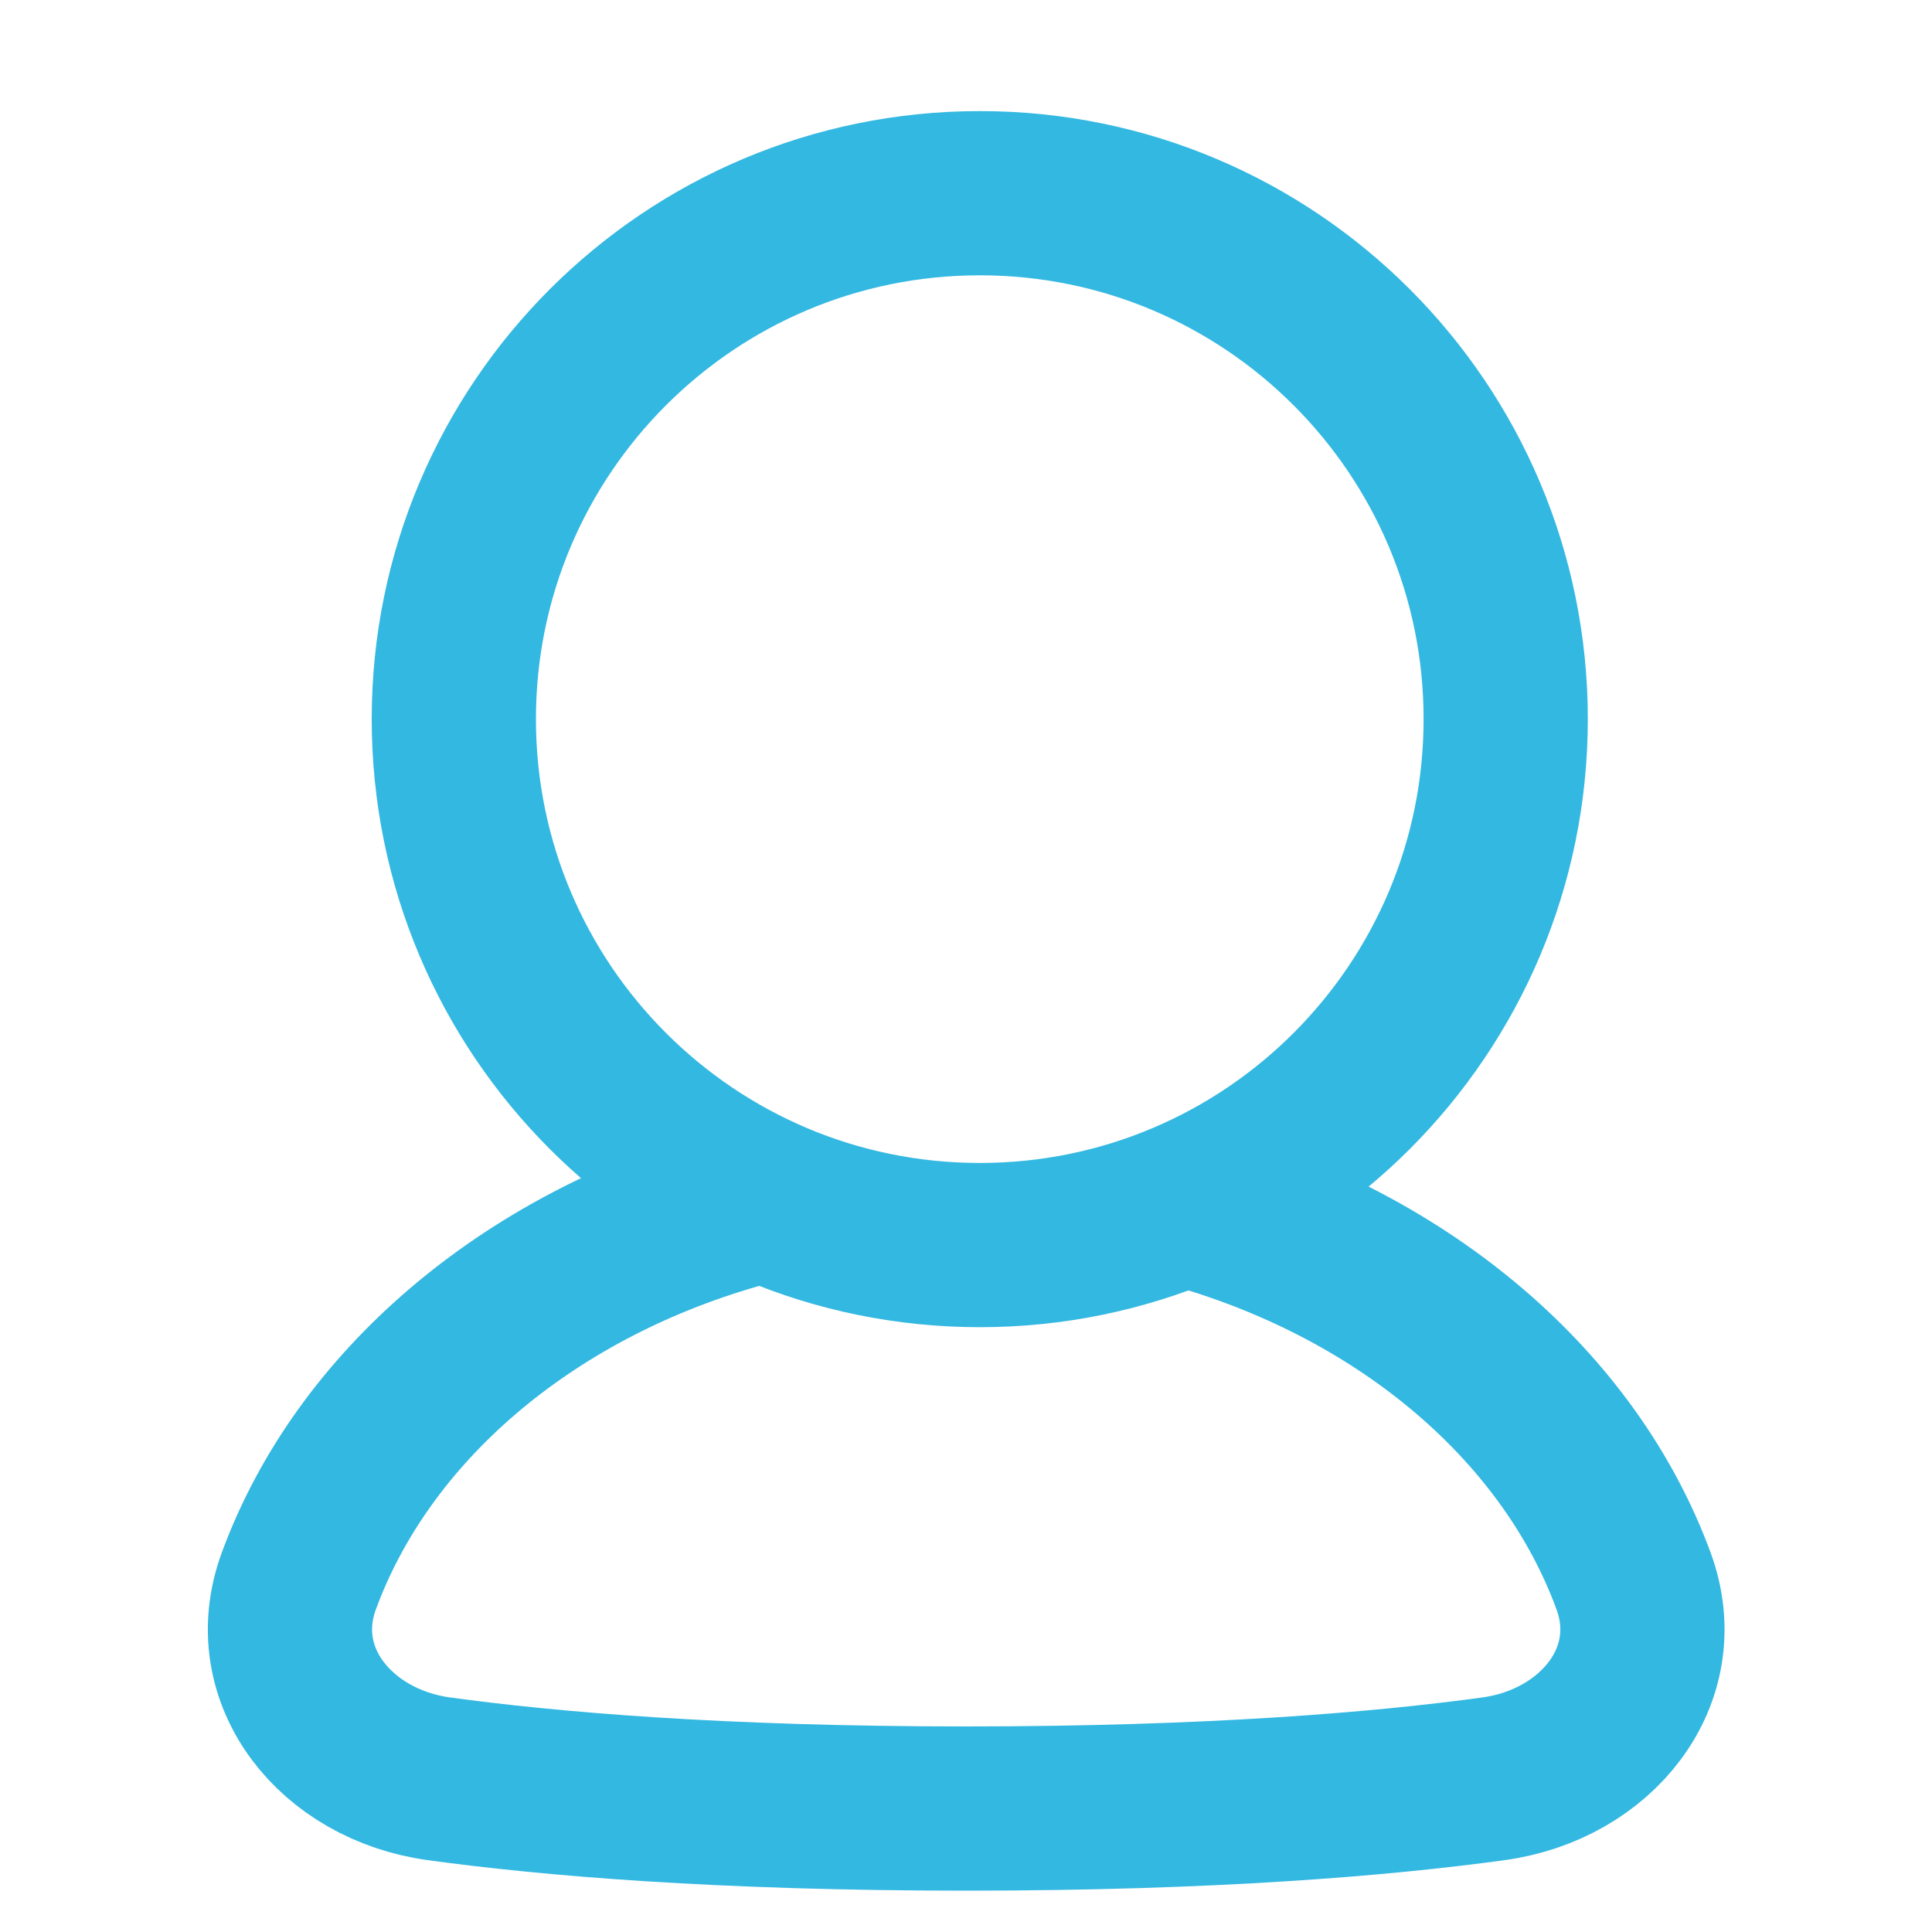 <svg width="20" height="20" viewBox="0 0 20 20" fill="none" xmlns="http://www.w3.org/2000/svg">
<path d="M7.606 12.5C5.445 13.123 3.755 14.564 3.093 16.368C2.734 17.347 3.478 18.268 4.543 18.414C5.687 18.571 7.451 18.722 10.002 18.722C12.553 18.722 14.317 18.571 15.461 18.414C16.526 18.268 17.27 17.347 16.911 16.368C16.249 14.564 14.559 13.123 12.398 12.5M15.587 7.444C15.587 10.451 13.15 12.889 10.143 12.889C7.136 12.889 4.698 10.451 4.698 7.444C4.698 4.438 7.136 2 10.143 2C13.15 2 15.587 4.438 15.587 7.444Z" stroke="#33B8E1" stroke-width="1.7" stroke-linecap="round" stroke-linejoin="round"/>
</svg>
